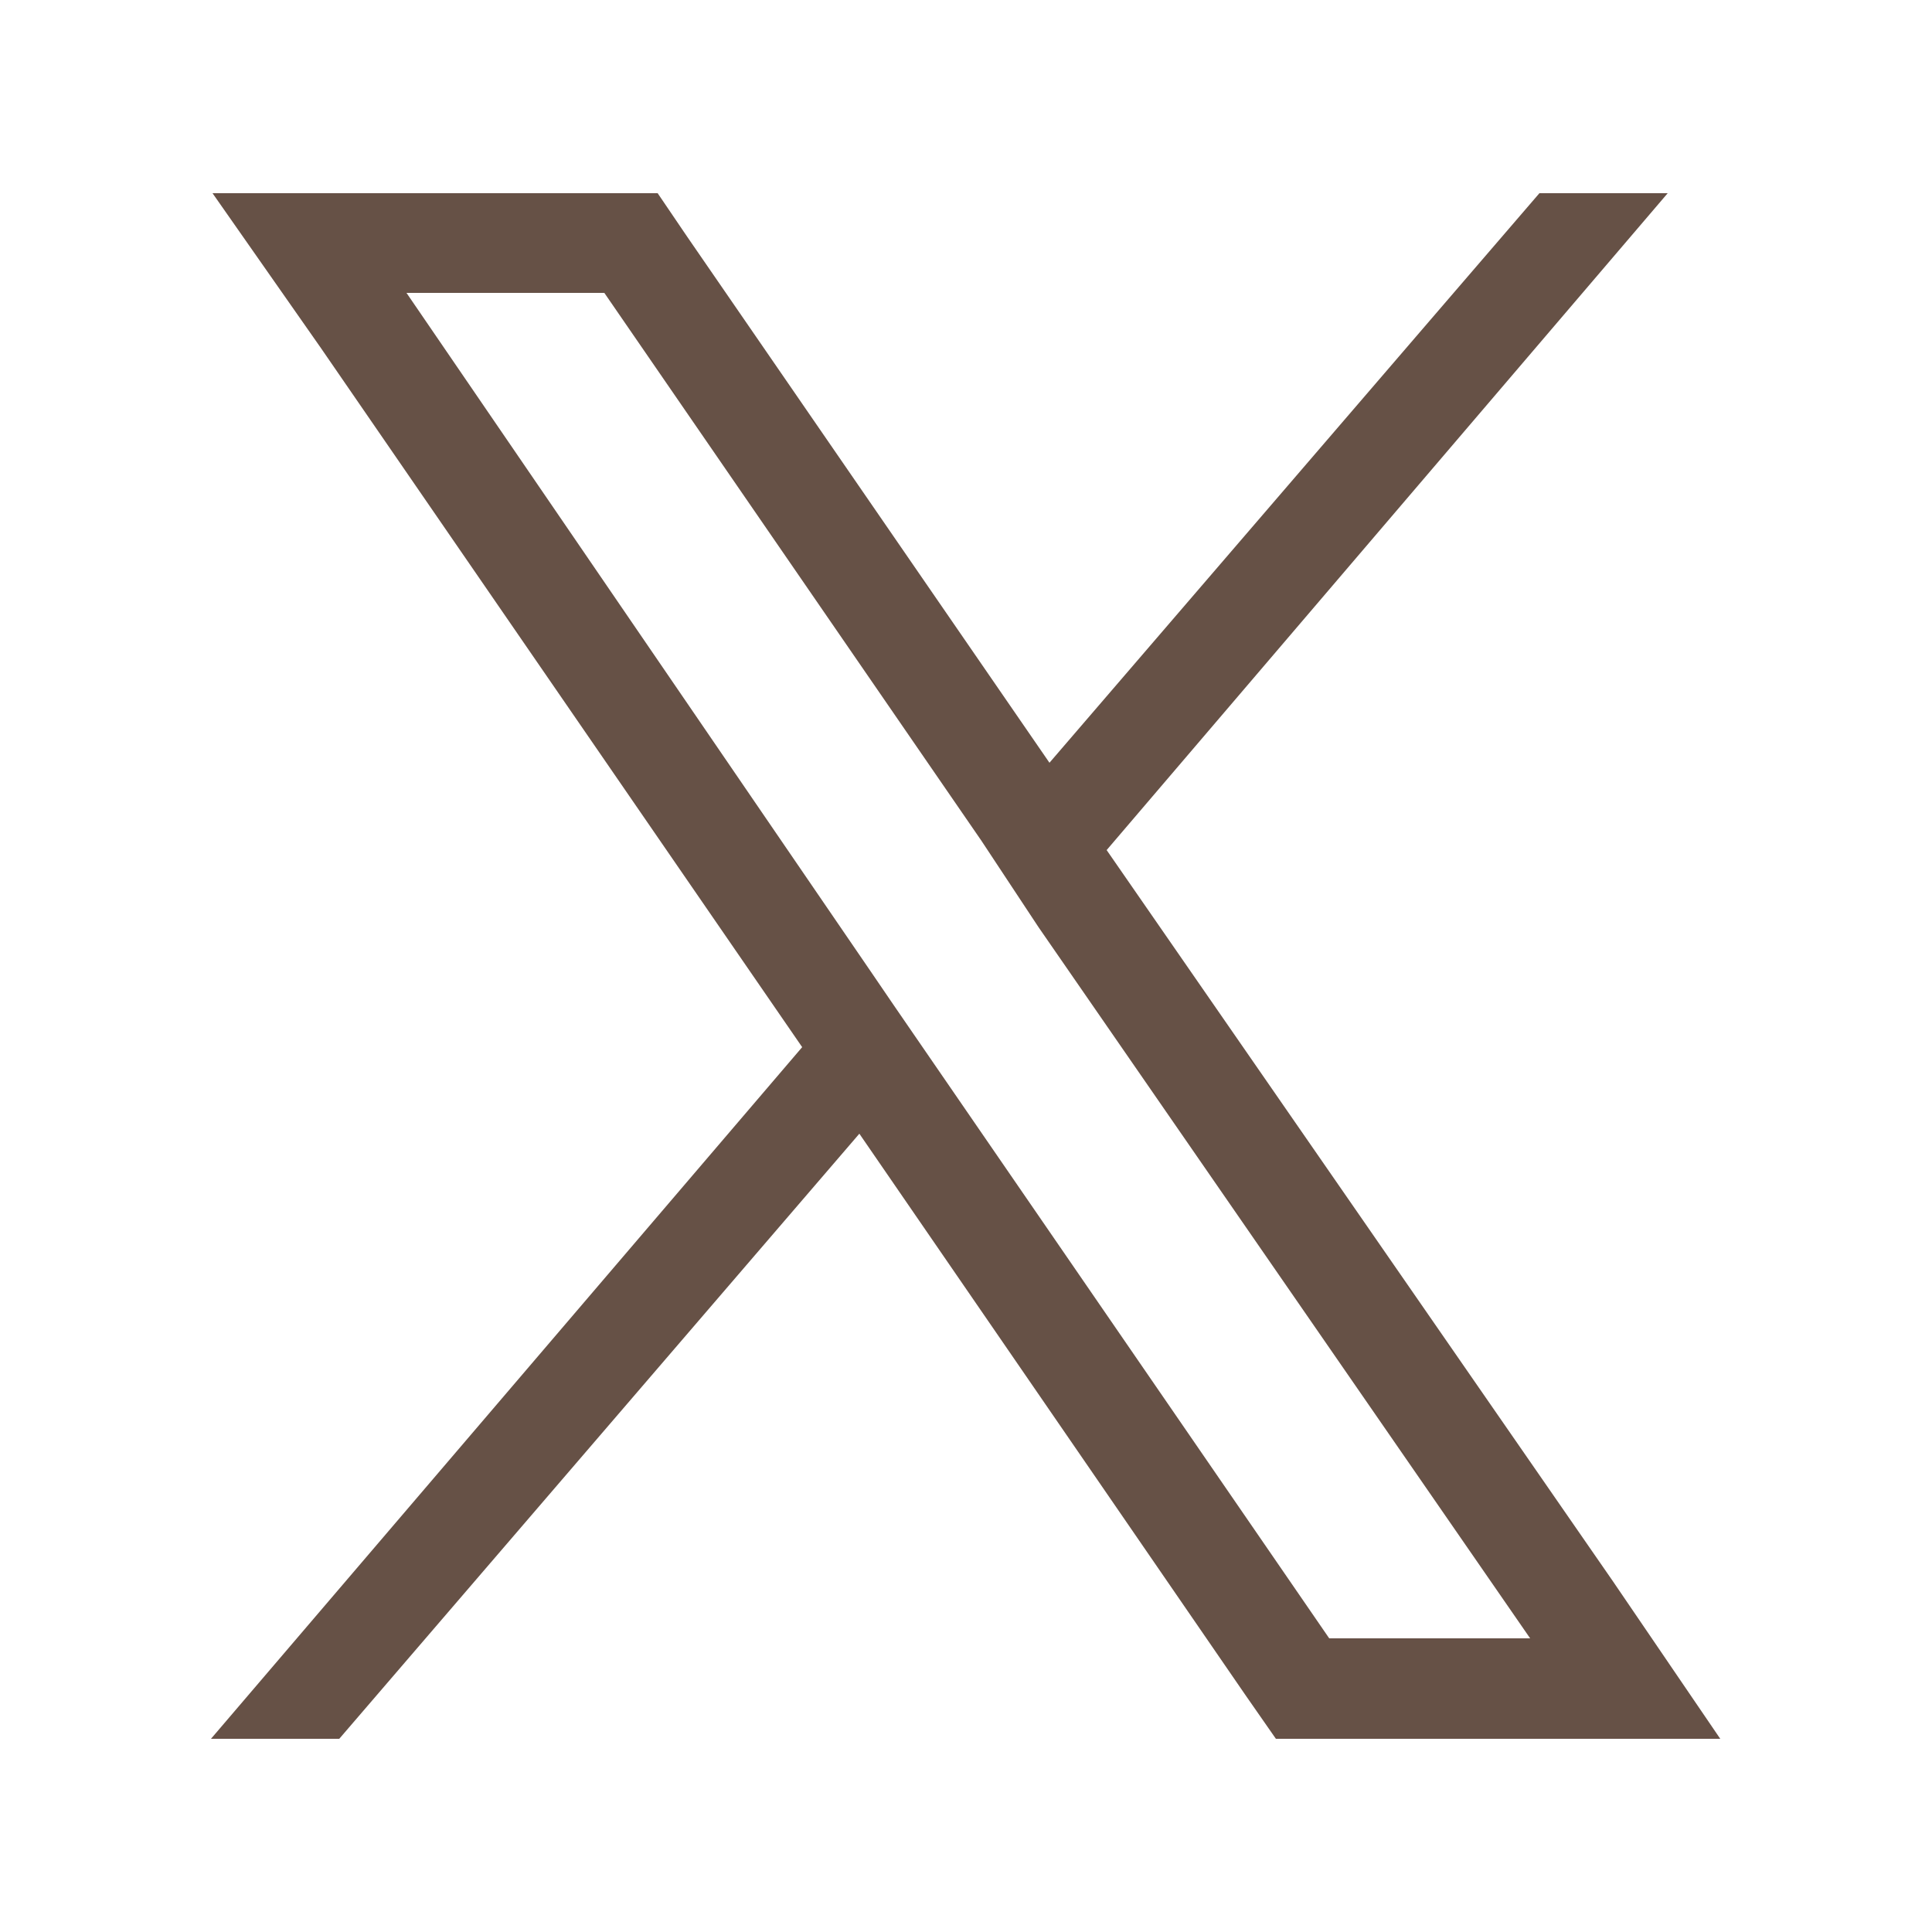 <svg xmlns="http://www.w3.org/2000/svg" width="25" height="25" viewBox="0 0 25 25"><defs><style>.cls-1{fill:#665146;}.cls-2{fill:none;}</style></defs><g id="レイヤー_2" data-name="レイヤー 2"><g id="コンテンツ"><path class="cls-1" d="M20.87,20.46,14.32,11,21.58,2.5H19.92L18.5,4.15,13.58,9.87,8.89,3.06,8.51,2.5H2.75l1.4,2,6.23,9.05L2.73,22.5H4.39l6.73-7.83,5,7.27.39.56h5.75Zm-3.67.74L12,13.64h0L11.56,13l-.3-.44-6-8.77H7.82l4.88,7.09L13.44,12,19.8,21.2Z"/><rect class="cls-2" width="25" height="25"/></g></g></svg>
